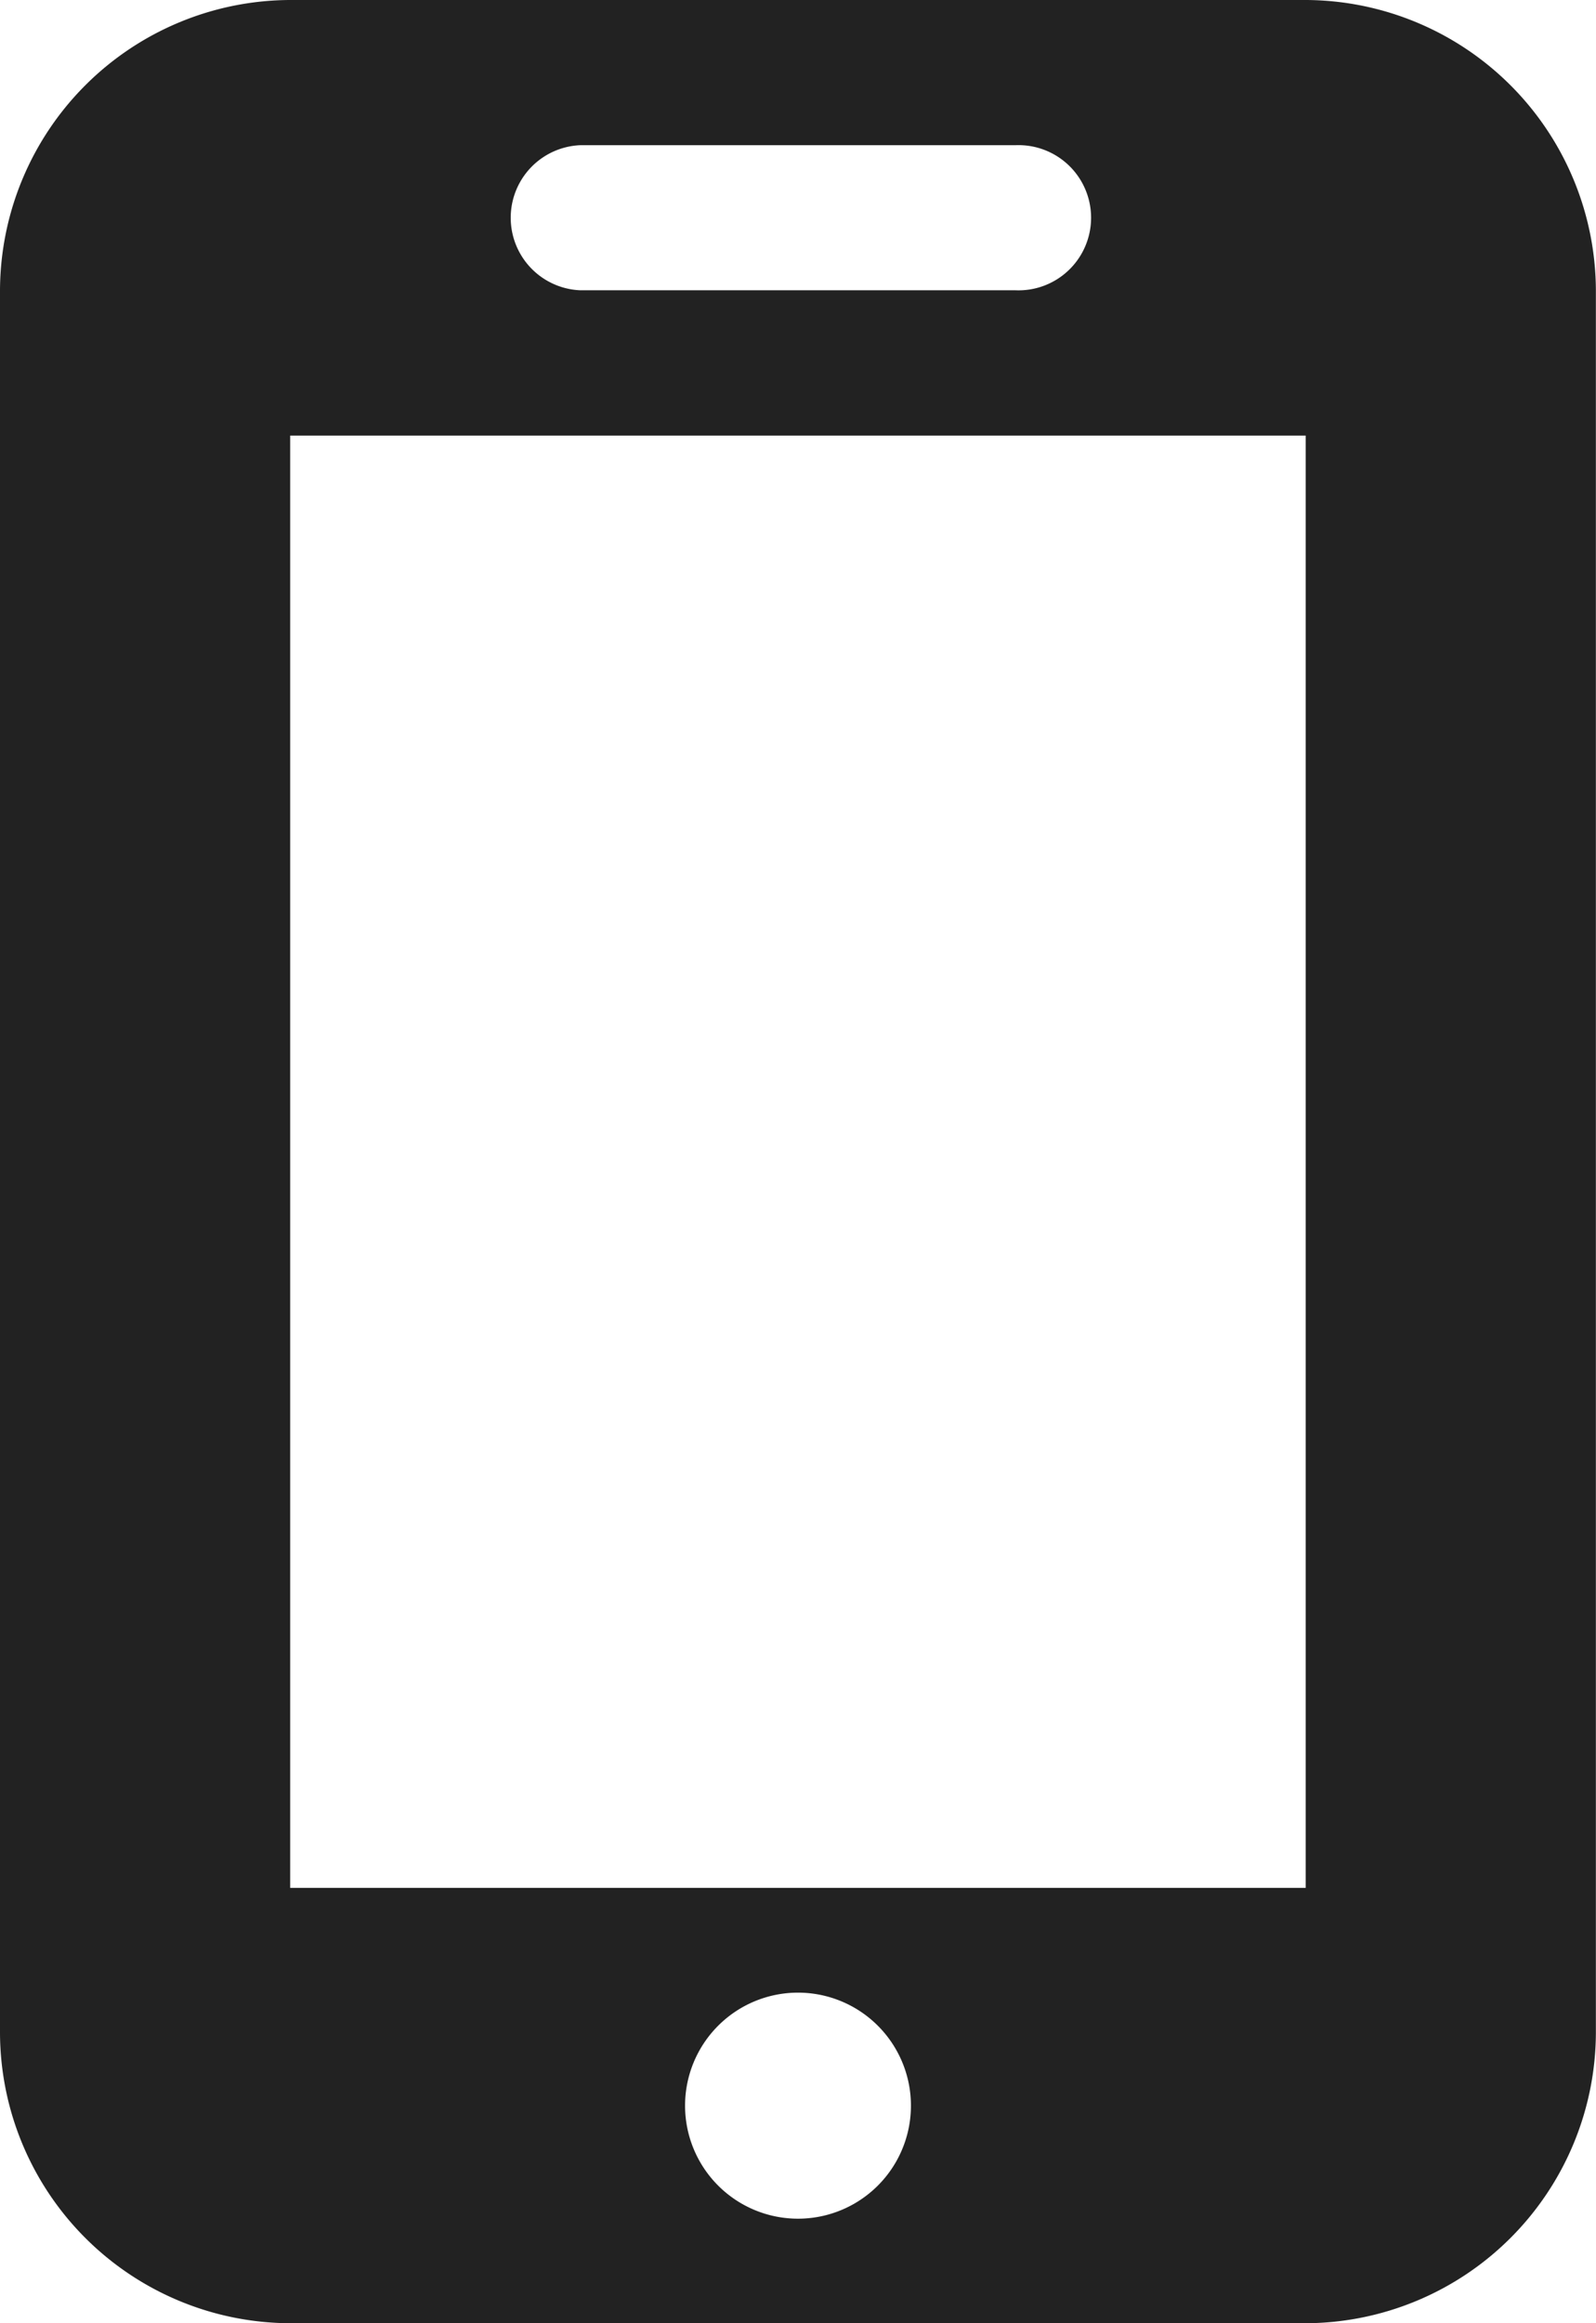 <svg xmlns="http://www.w3.org/2000/svg" xmlns:xlink="http://www.w3.org/1999/xlink" width="13.75" height="20" viewBox="0 0 13.75 20">
  <defs>
    <clipPath id="clip-path">
      <rect id="長方形_2541" data-name="長方形 2541" width="13.75" height="20" fill="#222"/>
    </clipPath>
    <clipPath id="clip-path-2">
      <rect id="長方形_2540" data-name="長方形 2540" width="13.749" height="19.999" fill="#222"/>
    </clipPath>
  </defs>
  <g id="ico-app" clip-path="url(#clip-path)">
    <g id="グループ_4504" data-name="グループ 4504" transform="translate(0 0)">
      <g id="グループ_4503" data-name="グループ 4503" transform="translate(0 0)" clip-path="url(#clip-path-2)">
        <path id="パス_2302" data-name="パス 2302" d="M11.249,0H2.5A2.508,2.508,0,0,0,0,2.5v15A2.508,2.508,0,0,0,2.5,20h8.749a2.509,2.509,0,0,0,2.5-2.5V2.5a2.509,2.509,0,0,0-2.5-2.5M5,1.25h3.75a.625.625,0,1,1,0,1.249H5A.625.625,0,0,1,5,1.25M6.875,19.1a.973.973,0,1,1,.973-.973.973.973,0,0,1-.973.973m4.374-2.848H2.5V3.75h8.749Z" transform="translate(0 0)" fill="#222"/>
      </g>
    </g>
  </g>
</svg>
